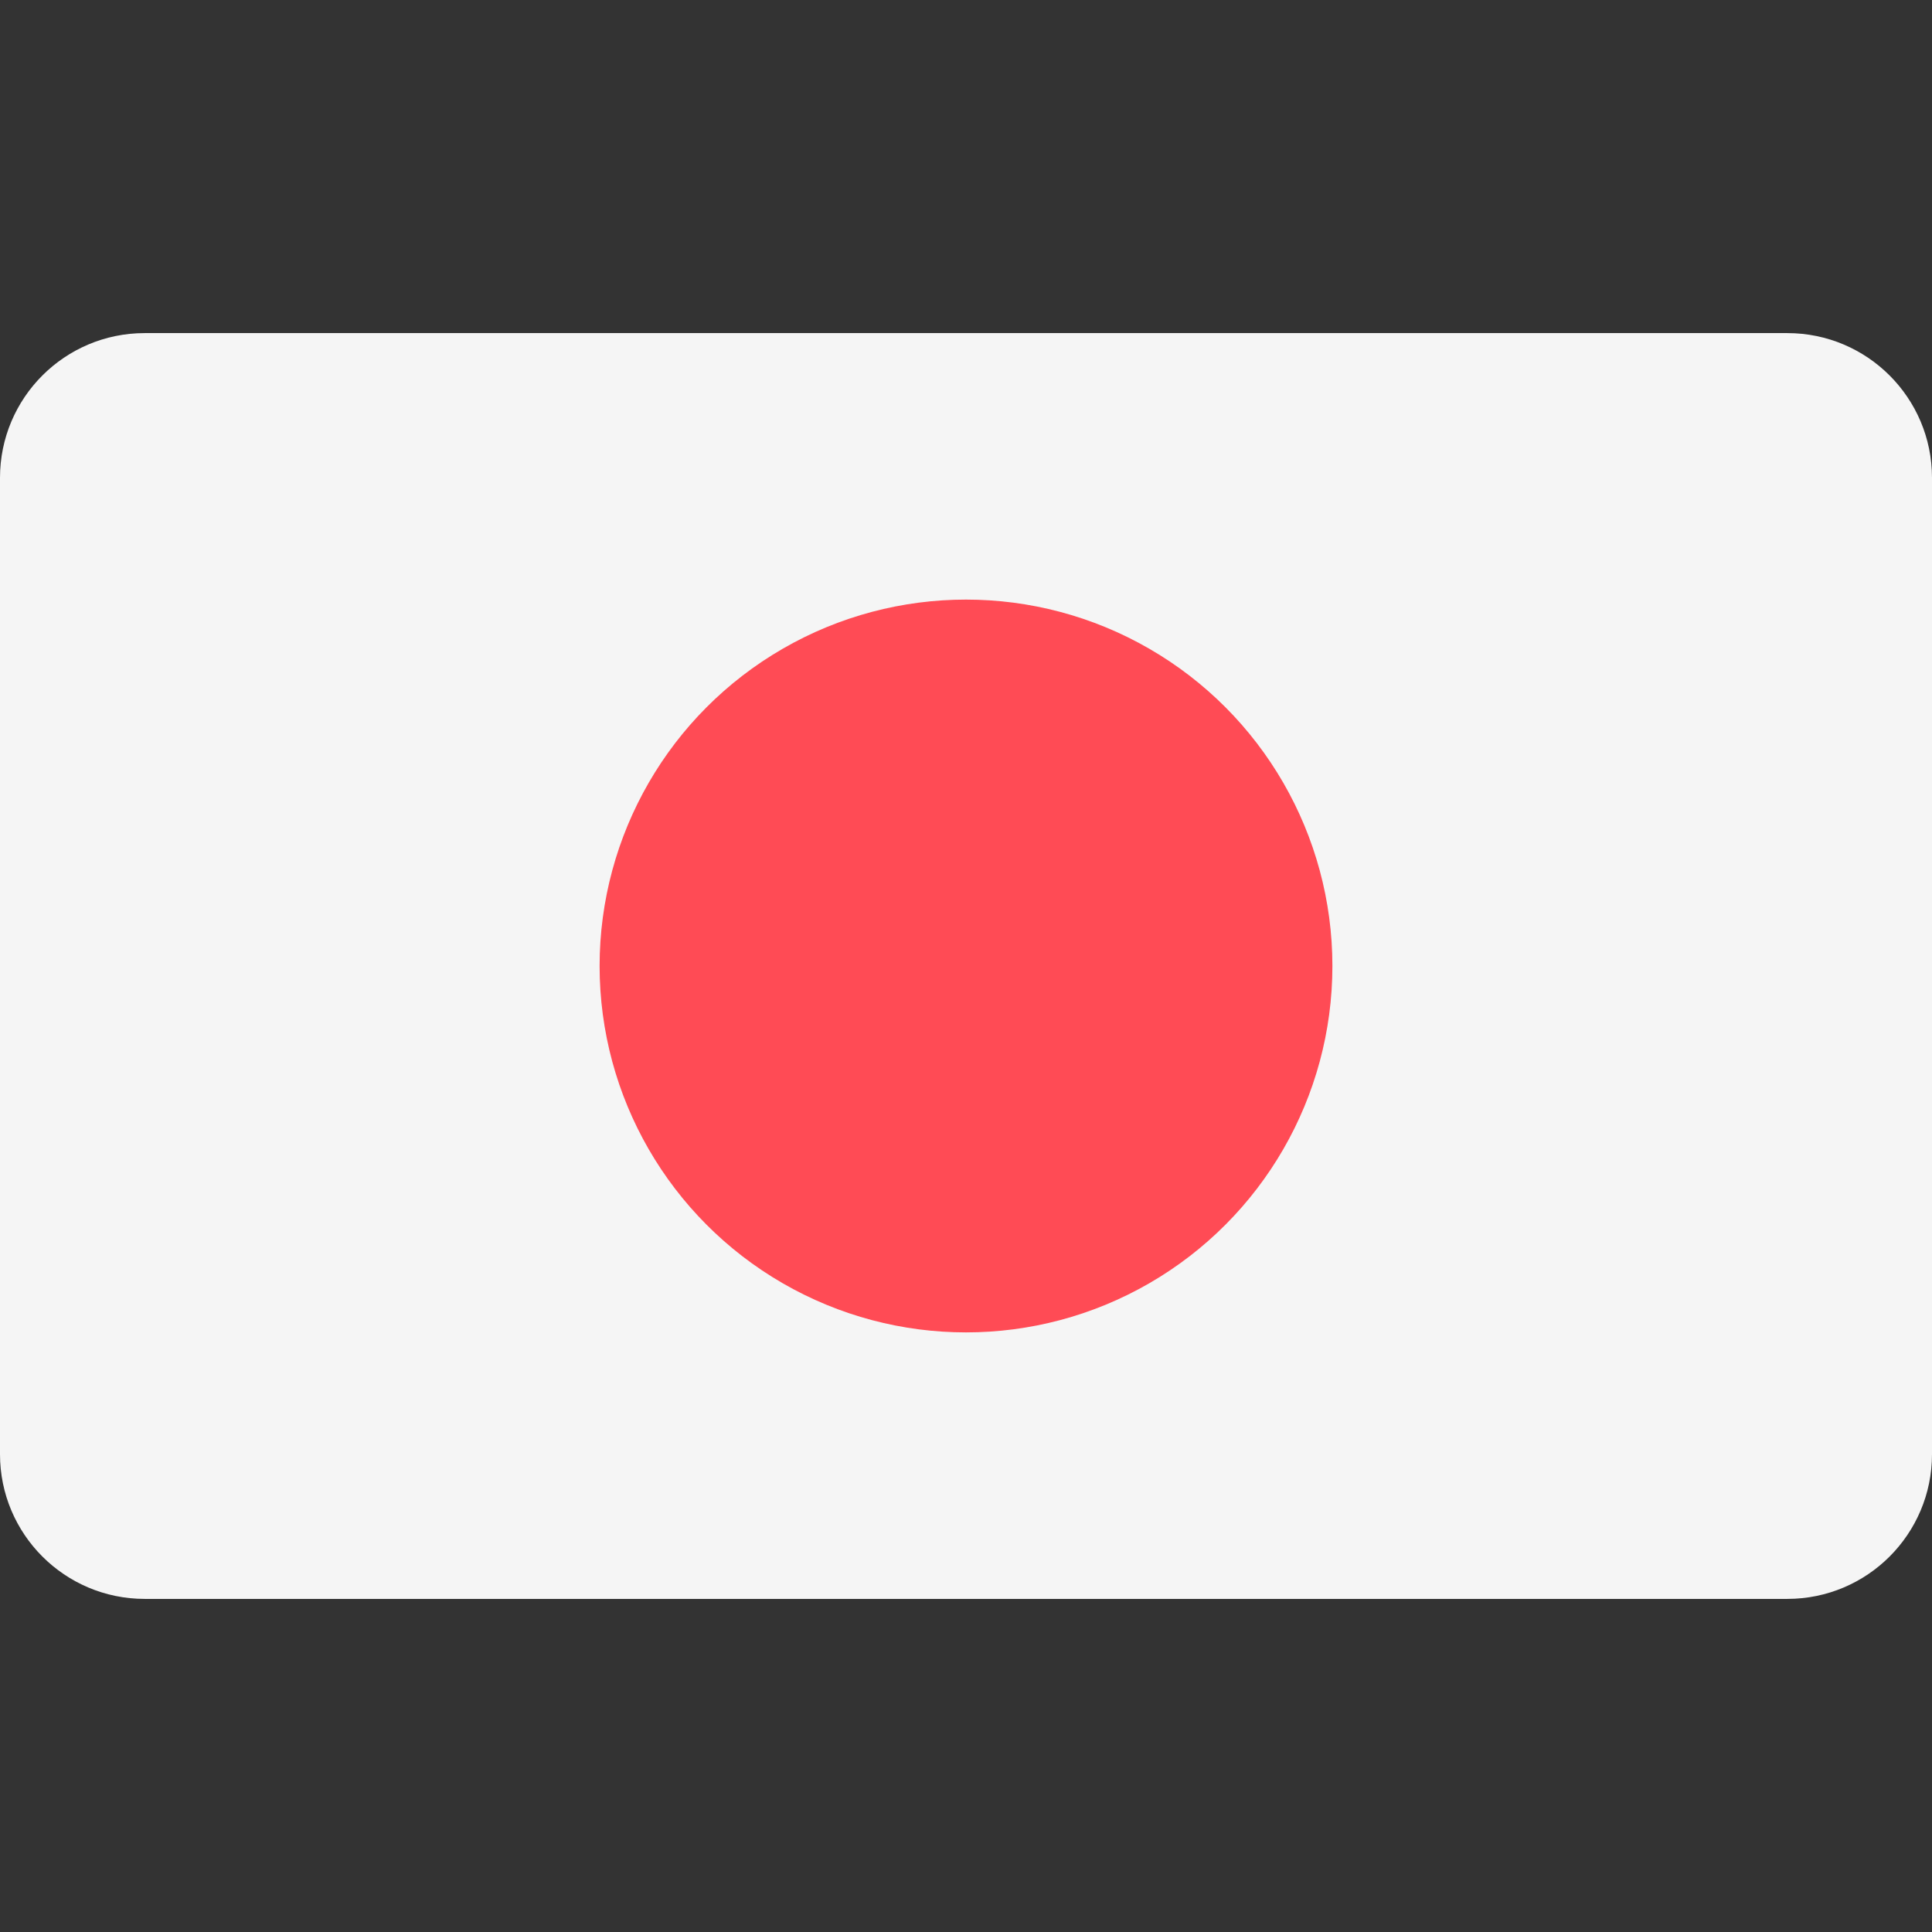 <svg enable-background="new 0 0 512 512" viewBox="0 0 512 512" xmlns="http://www.w3.org/2000/svg"><rect x="0" y="0" width="512" height="512" fill="#333333" stroke="none"/><path d="m473.655 88.275h-435.31c-21.178 0-38.345 17.167-38.345 38.345v258.76c0 21.177 17.167 38.345 38.345 38.345h435.31c21.177 0 38.345-17.167 38.345-38.345v-258.76c0-21.178-17.167-38.345-38.345-38.345z" fill="#f5f5f5"/><circle cx="256" cy="255.999" fill="#ff4b55" r="97.1"/></svg>